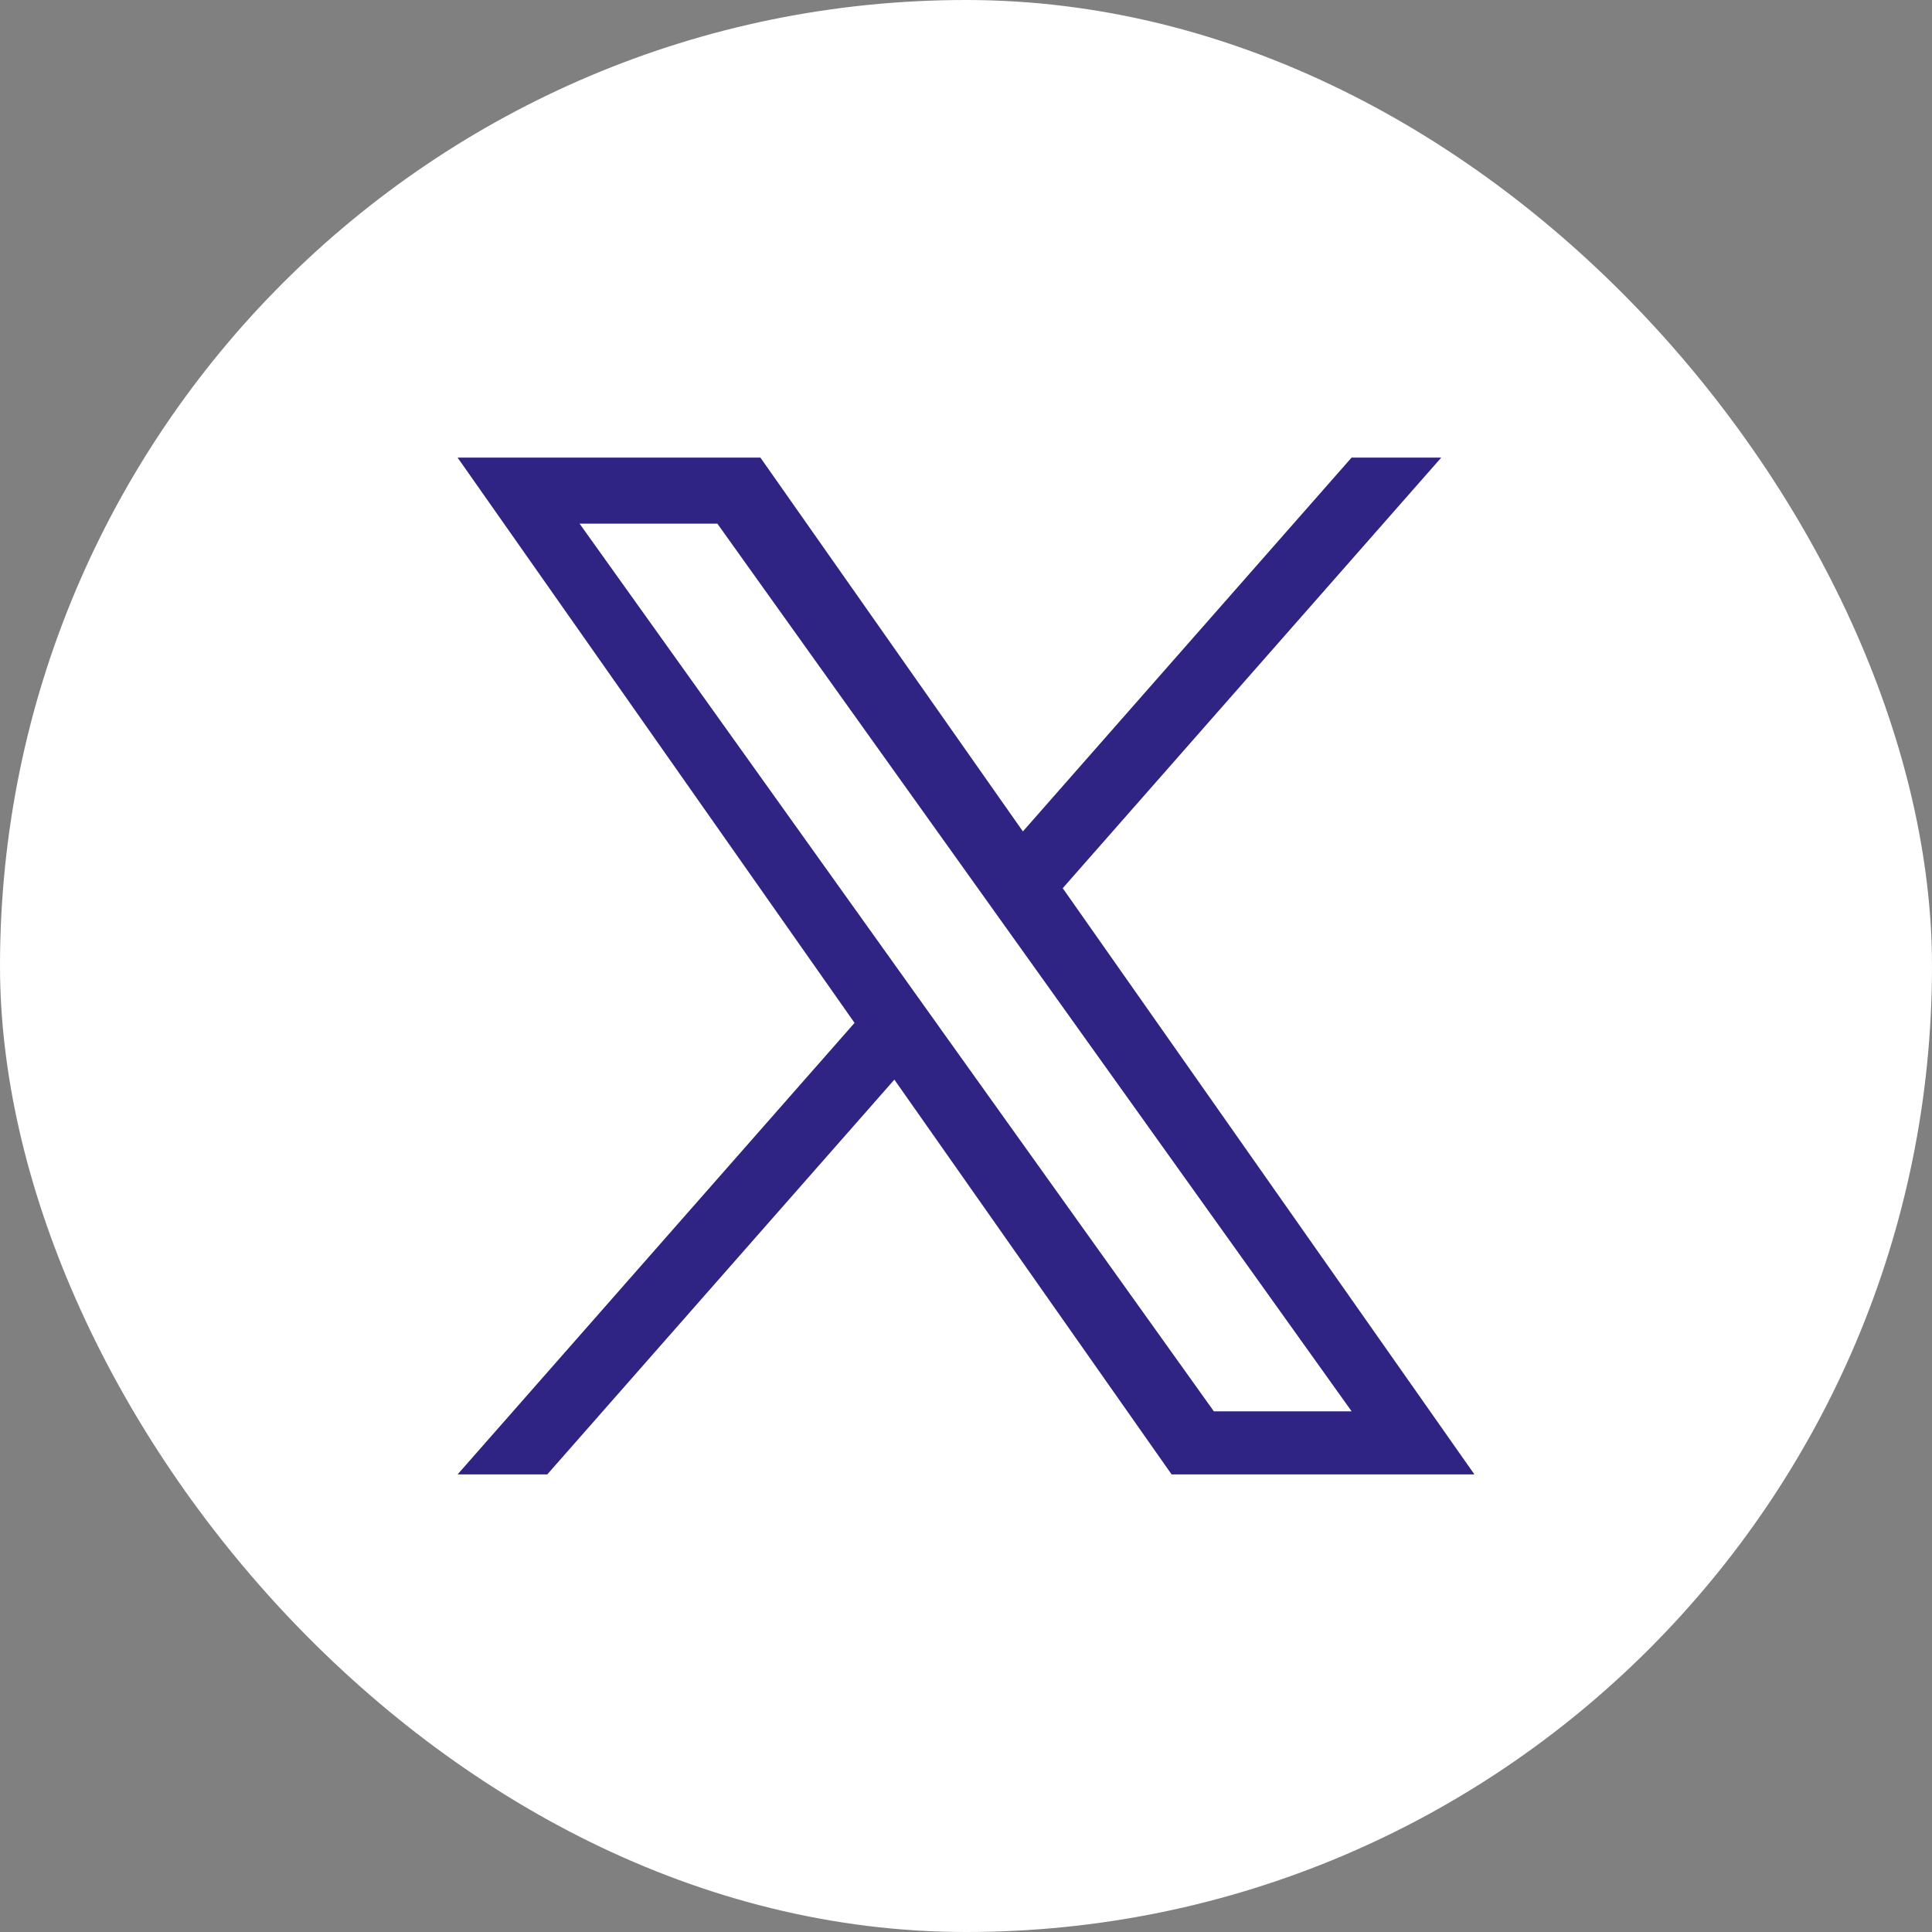 <?xml version="1.0" encoding="UTF-8"?>
<svg xmlns="http://www.w3.org/2000/svg" width="38" height="38" viewBox="0 0 38 38" fill="none">
  <rect x="0" y="0" width="38" height="38" fill="#808080" stroke="none"/>
  <rect width="38" height="38" rx="19" fill="white"></rect>
  <path d="M20.903 17.469L28.348 9H26.584L20.119 16.353L14.956 9H9L16.808 20.119L9 29H10.764L17.591 21.235L23.044 29H29L20.902 17.469H20.903ZM18.486 20.217L17.695 19.11L11.4 10.3H14.11L19.19 17.41L19.981 18.517L26.585 27.759H23.875L18.486 20.218V20.217Z" fill="#2F2483"></path>
</svg>
